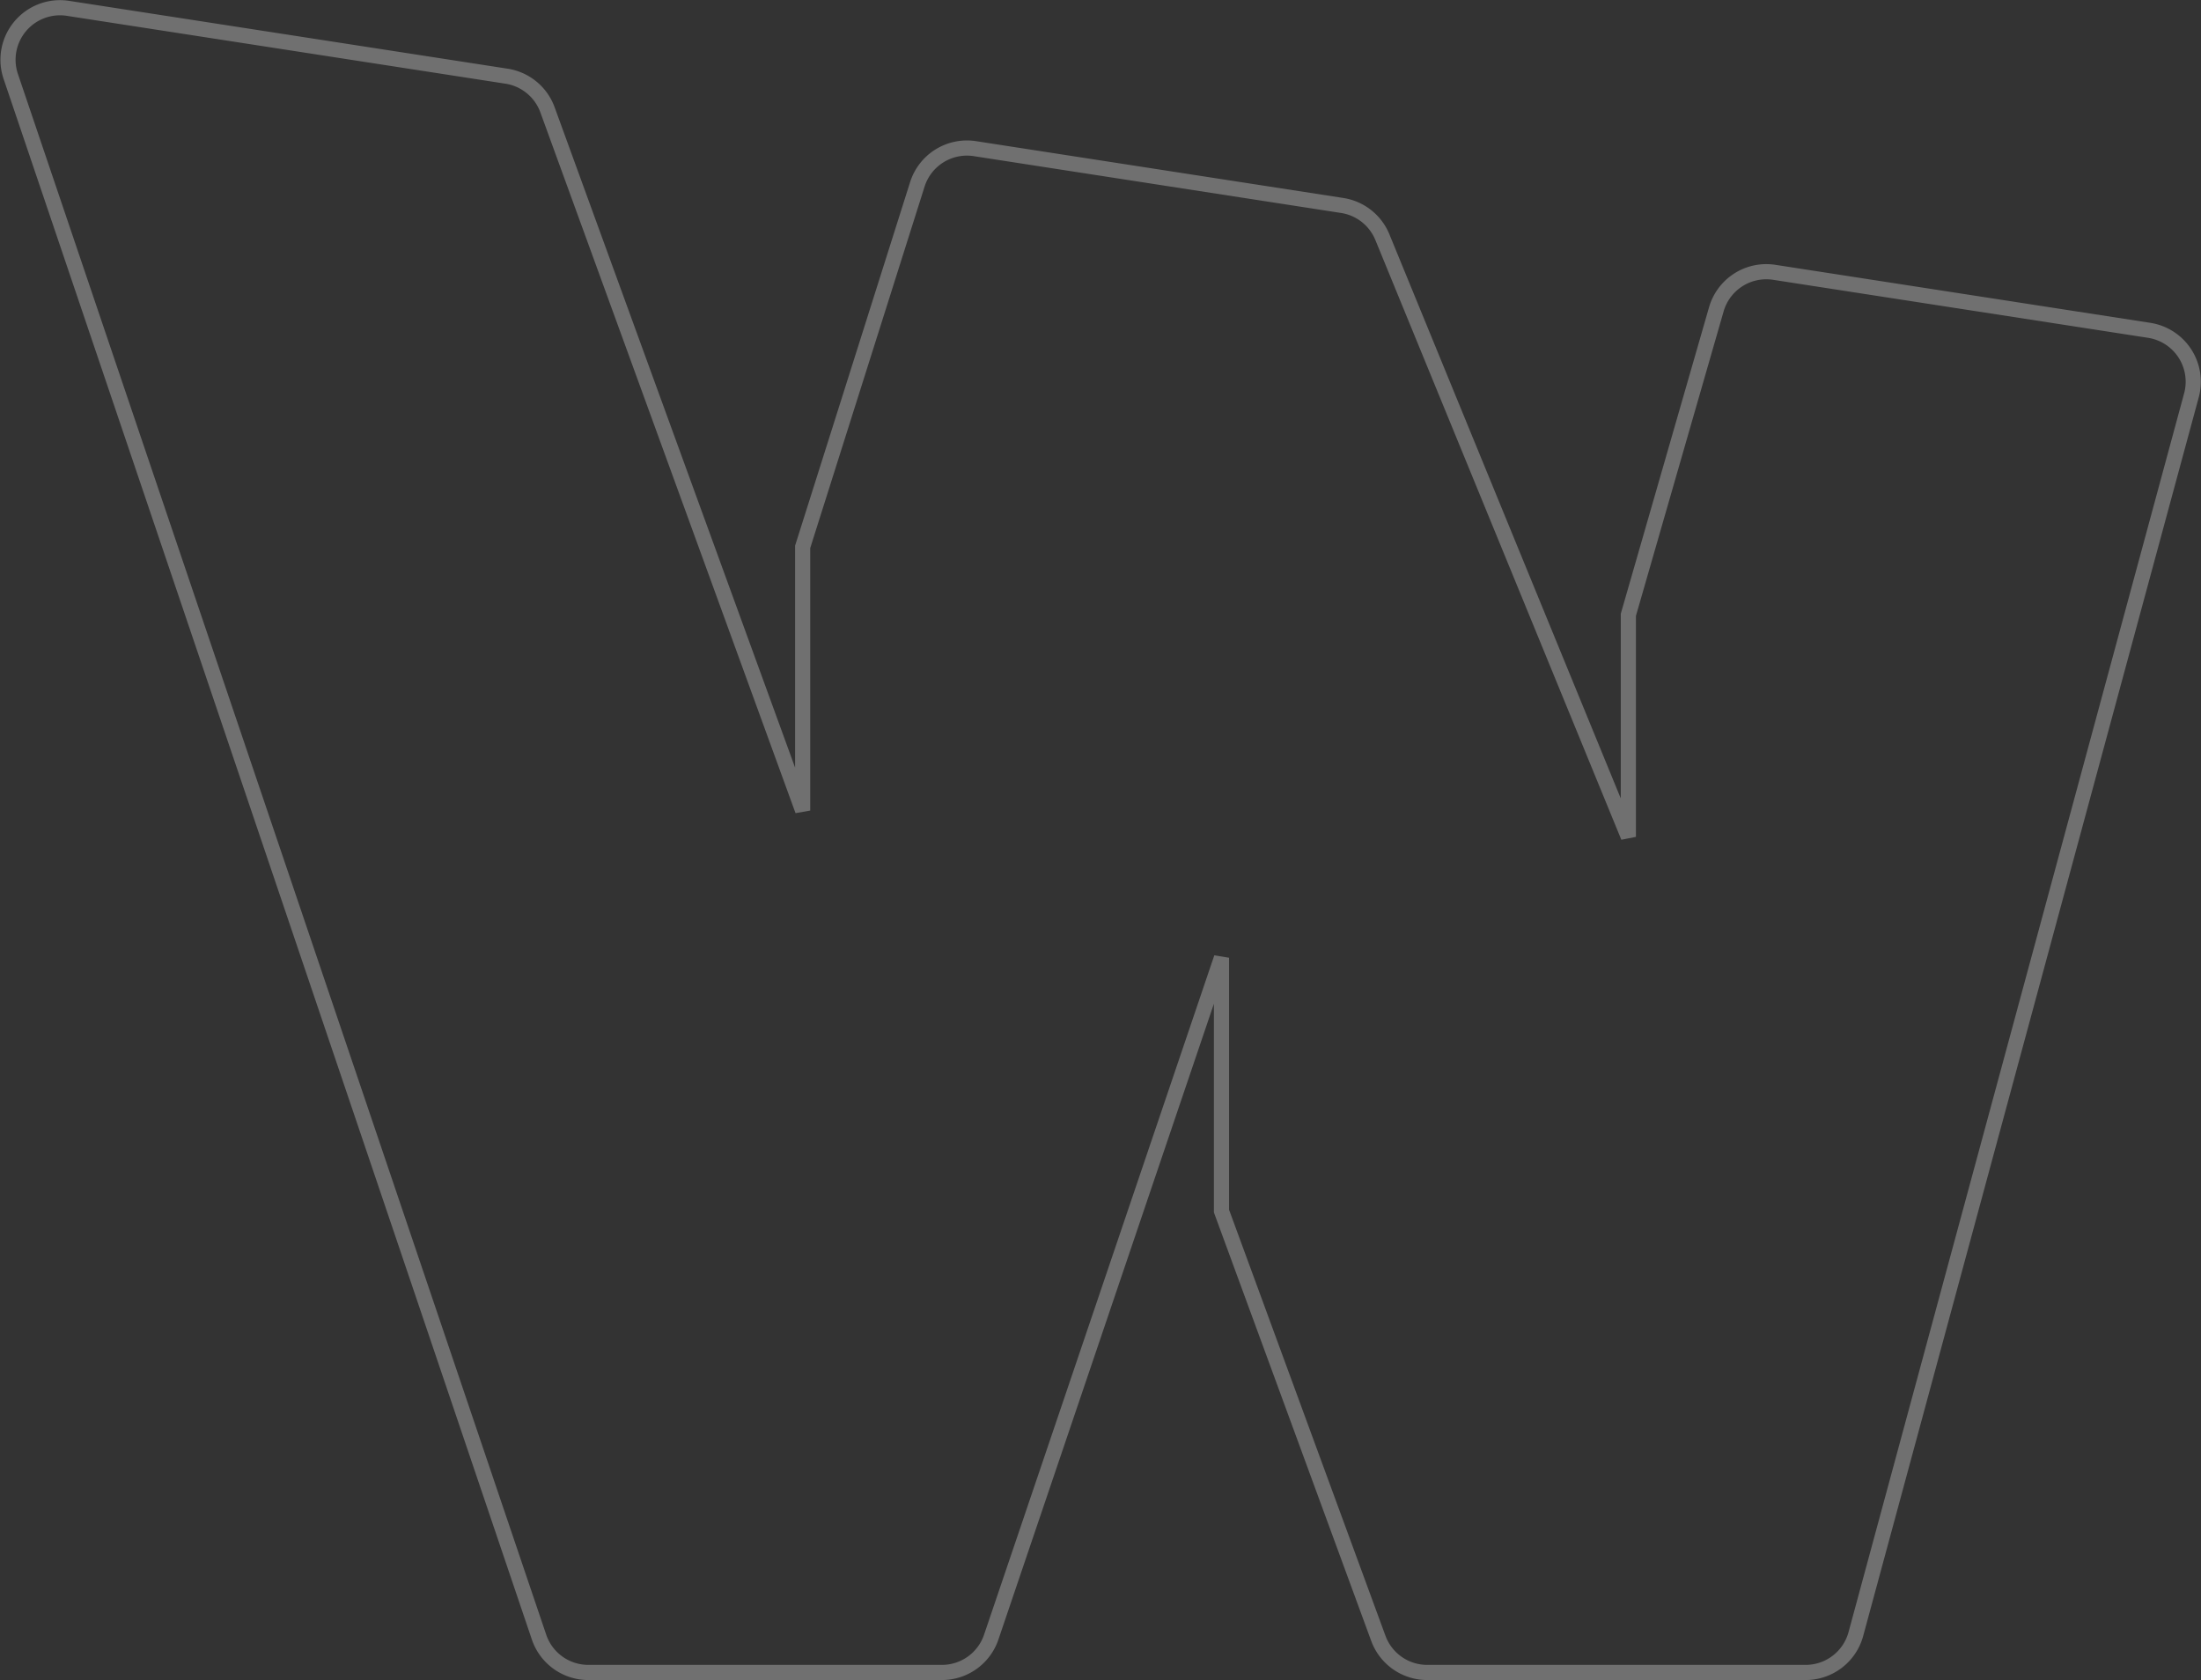<svg xmlns="http://www.w3.org/2000/svg" width="726.077" height="554.153" viewBox="0 0 726.077 554.153">
  <rect x="0" y="0" width="726.077" height="554.153" fill="#333333" stroke="none"/>
  <path id="Path_1401" data-name="Path 1401" d="M608.542,169.491l-29.024,100.77V343.5L498.375,145.68a17.162,17.162,0,0,0-13.254-10.447L363.955,116.491a17.163,17.163,0,0,0-18.986,11.782L307.135,247.839v86.98L222.962,103.679a17.164,17.164,0,0,0-13.5-11.089L64.779,70.21A17.163,17.163,0,0,0,45.9,92.673L220.172,607.453a17.159,17.159,0,0,0,16.251,11.658h116.67a17.16,17.16,0,0,0,16.25-11.652L445.3,383.369v83.555l51.747,140.941a17.161,17.161,0,0,0,16.106,11.247H638.009a17.157,17.157,0,0,0,16.563-12.674l110.7-408.581a17.159,17.159,0,0,0-13.941-21.443L627.655,157.28A17.161,17.161,0,0,0,608.542,169.491Z" transform="translate(-42.351 -67.459)" fill="none" stroke="#fff" stroke-width="5" opacity="0.3"/>
</svg>
